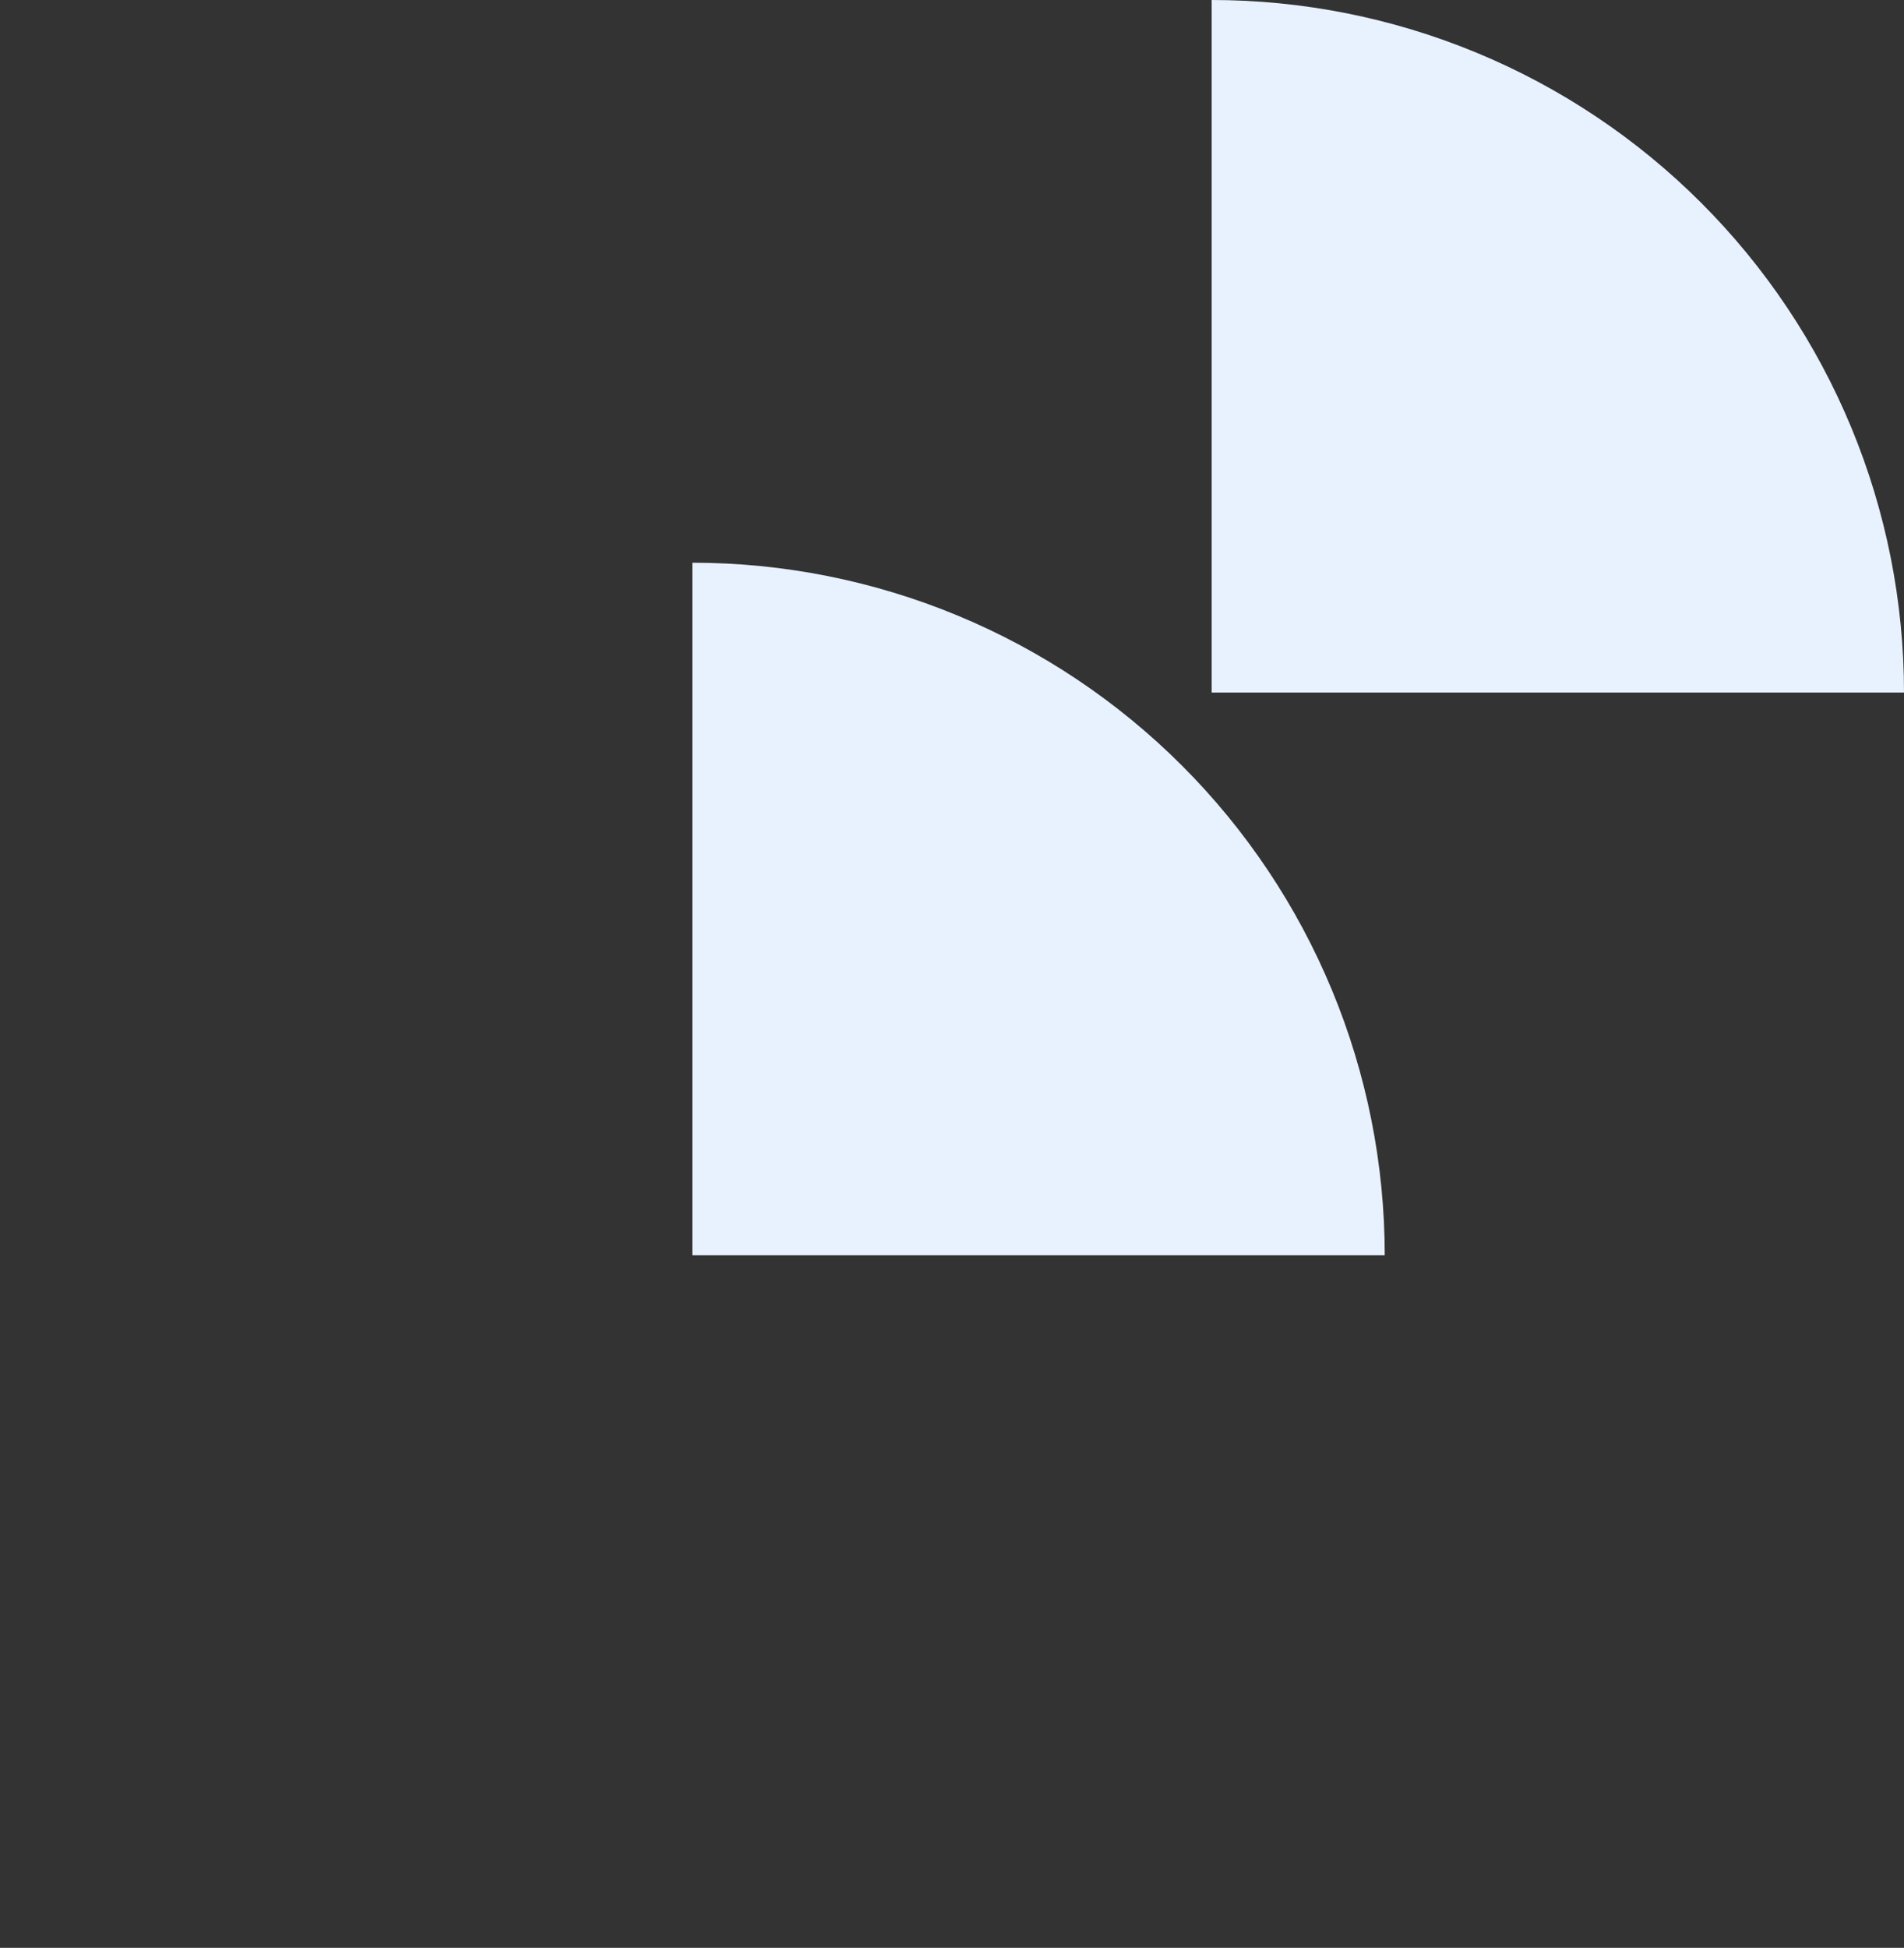 <svg width="88" height="90" viewBox="0 0 88 90" fill="none" xmlns="http://www.w3.org/2000/svg">
<rect x="0" y="0" width="88" height="90" fill="#333333" stroke="none"/>
<path d="M56 2.41593e-06C60.202 2.23224e-06 64.364 0.828 68.246 2.436C72.128 4.044 75.656 6.401 78.627 9.373C81.599 12.344 83.956 15.872 85.564 19.754C87.172 23.637 88 27.798 88 32L56 32L56 2.41593e-06Z" fill="#E8F2FF"/>
<path d="M32 26C36.202 26 40.364 26.828 44.246 28.436C48.128 30.044 51.656 32.401 54.627 35.373C57.599 38.344 59.956 41.872 61.564 45.754C63.172 49.636 64 53.798 64 58L32 58L32 26Z" fill="#E8F2FF"/>
</svg>
